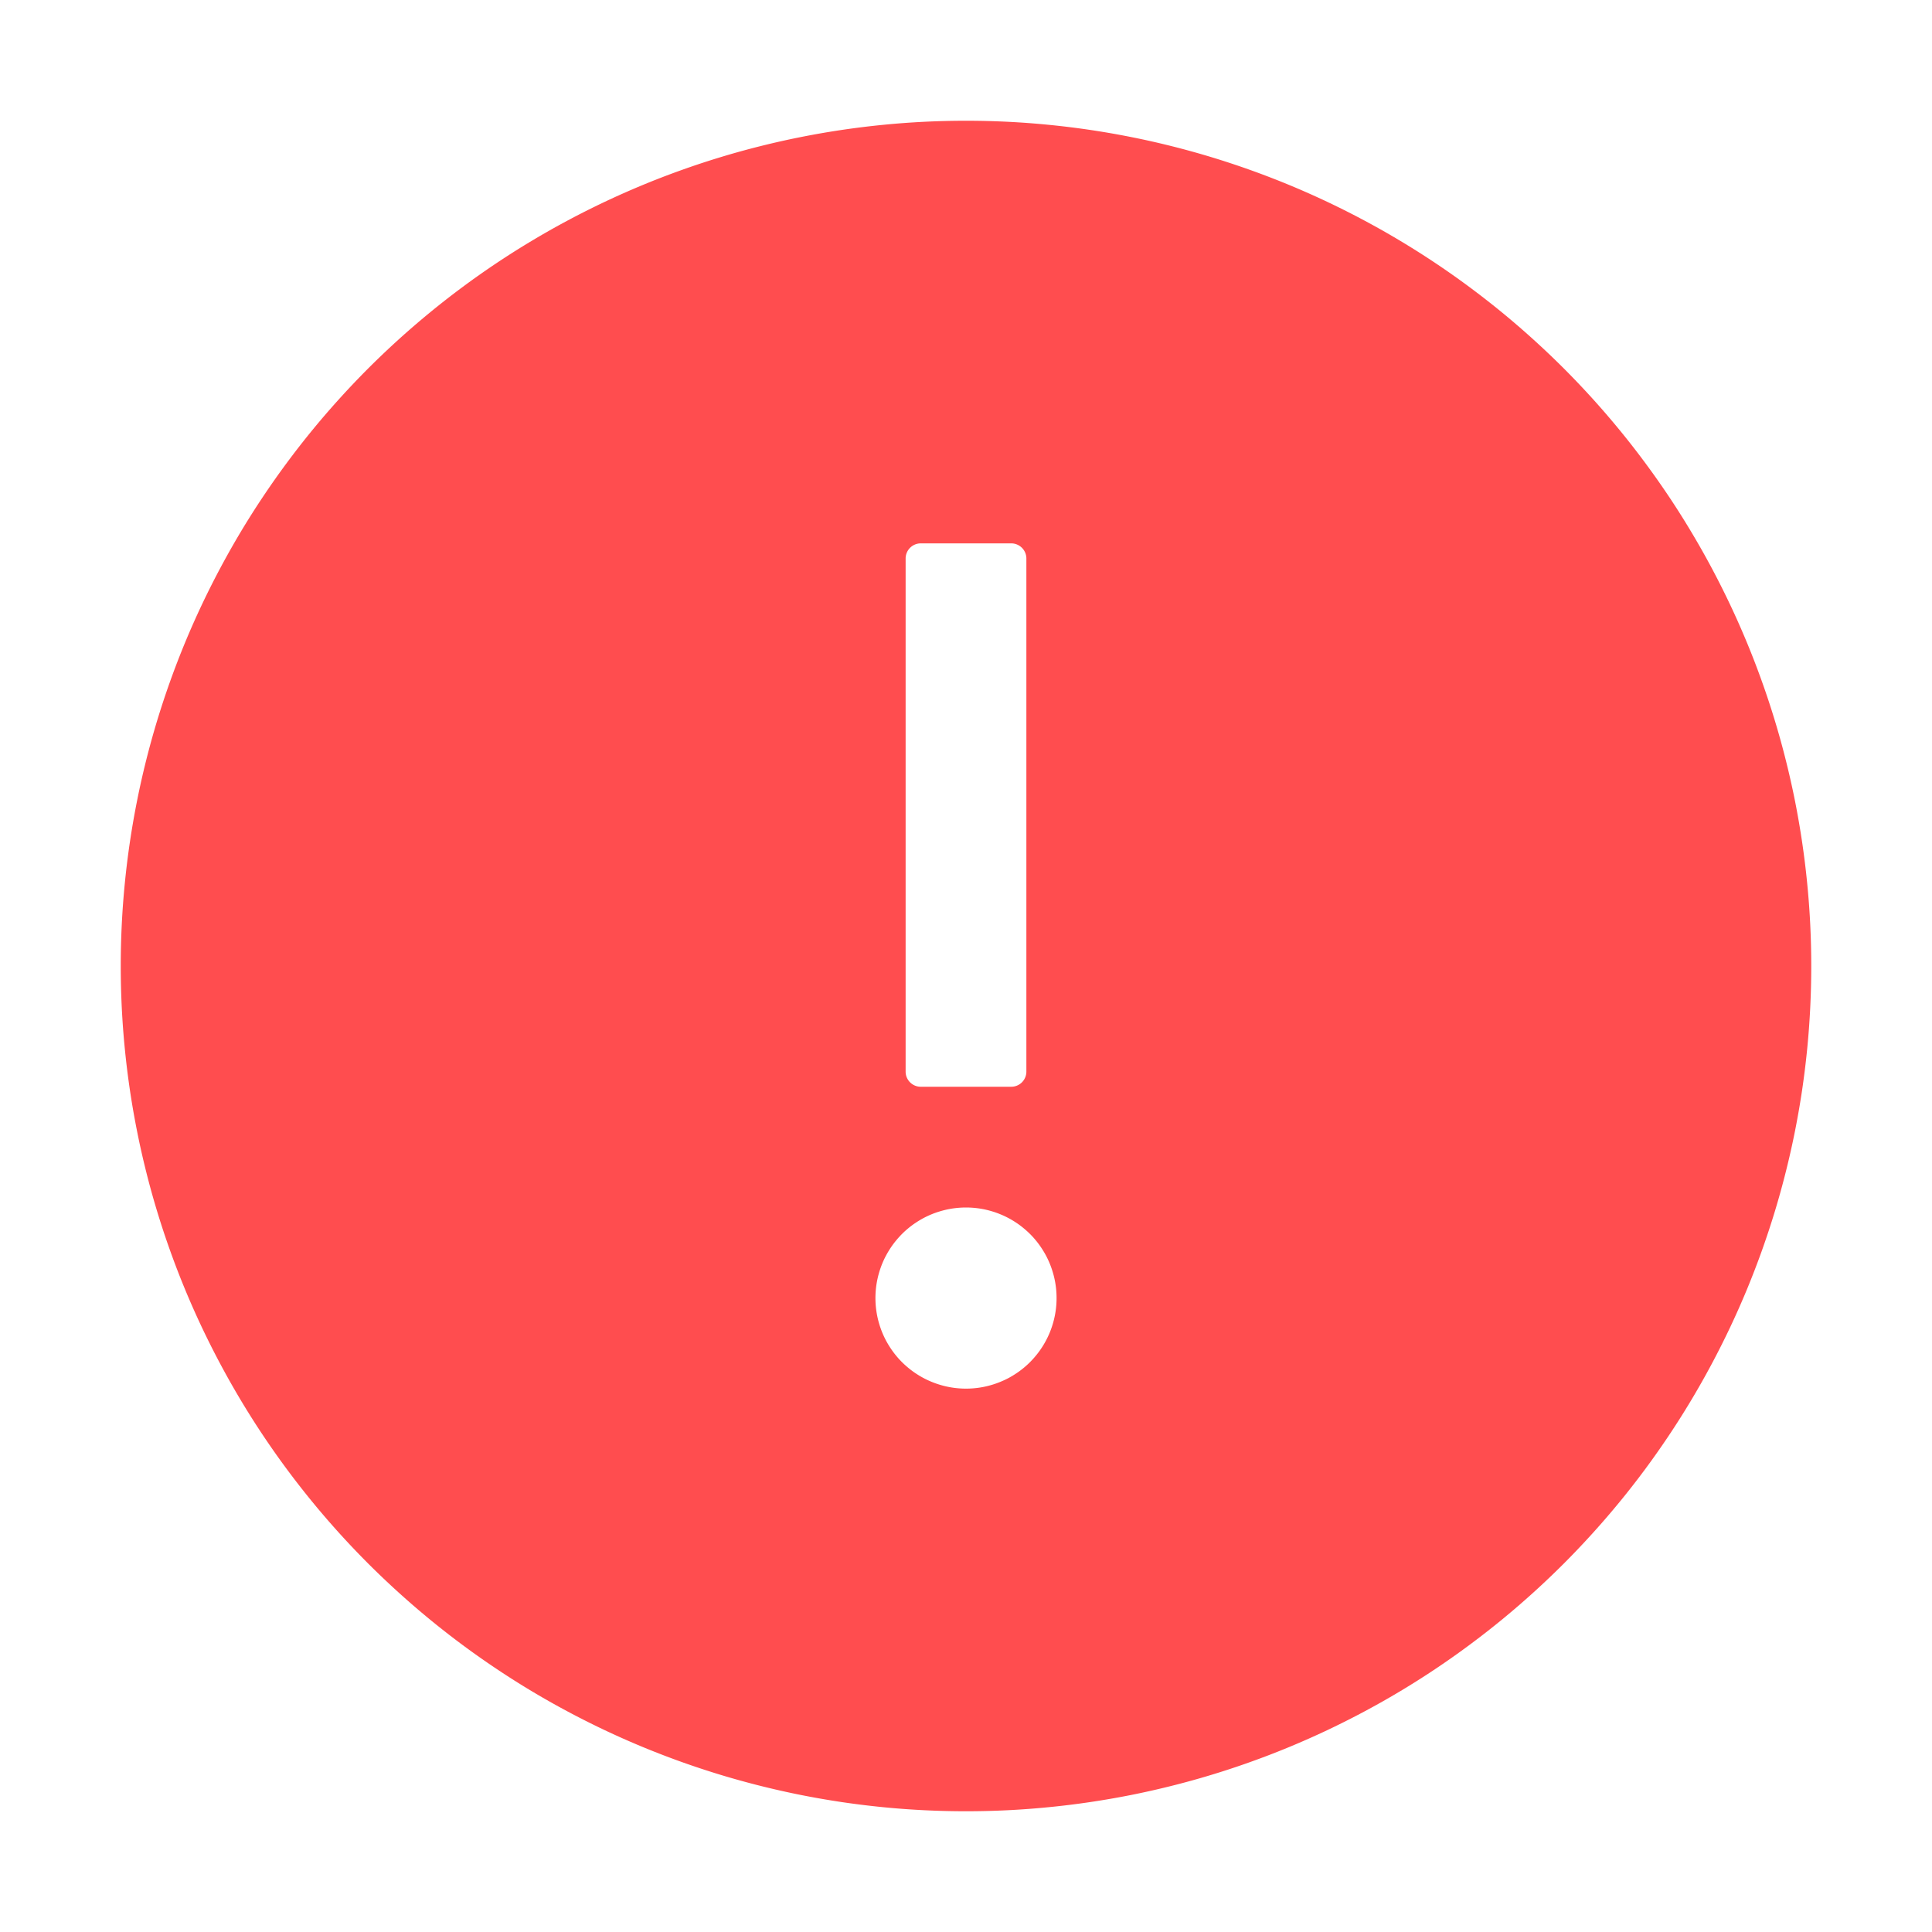 <svg fill="none" height="80" width="80" xmlns="http://www.w3.org/2000/svg"><path d="M75 40q0 .86-.042 1.717-.042.858-.126 1.714-.085.855-.21 1.705-.127.85-.294 1.692-.168.843-.377 1.676-.209.834-.458 1.656-.25.822-.539 1.631-.29.81-.618 1.603-.329.794-.696 1.57-.368.777-.773 1.535-.405.758-.847 1.495-.441.737-.919 1.451-.477.714-.989 1.405-.512.69-1.057 1.354-.545.664-1.122 1.3-.577.637-1.184 1.245-.608.607-1.244 1.184-.637.577-1.301 1.122-.664.545-1.355 1.057-.69.512-1.404.99-.714.477-1.451.919-.737.441-1.495.846-.758.405-1.535.773-.776.367-1.57.696-.794.329-1.603.618-.809.29-1.631.539-.822.25-1.656.458-.833.209-1.676.377-.843.167-1.692.293-.85.126-1.705.21-.856.085-1.714.127Q40.86 75 40 75q-.86 0-1.717-.042-.859-.042-1.714-.126-.855-.085-1.705-.21-.85-.127-1.692-.294-.843-.168-1.676-.377-.834-.209-1.656-.458-.822-.25-1.631-.539-.81-.29-1.603-.618-.794-.329-1.57-.696-.777-.368-1.535-.773-.758-.405-1.495-.846-.737-.442-1.451-.92-.714-.477-1.405-.989-.69-.512-1.354-1.057-.664-.545-1.3-1.122-.637-.577-1.245-1.184-.607-.608-1.184-1.244-.577-.637-1.122-1.301-.545-.664-1.057-1.354-.512-.69-.99-1.405-.477-.714-.919-1.451-.441-.737-.846-1.495-.405-.758-.773-1.535-.367-.776-.696-1.57-.329-.794-.618-1.603-.29-.809-.539-1.631-.25-.822-.458-1.656-.209-.833-.376-1.676-.168-.843-.294-1.692-.126-.85-.21-1.705-.085-.855-.127-1.714Q5 40.86 5 40q0-.86.042-1.717.042-.858.127-1.714.084-.855.21-1.705.126-.85.294-1.692.167-.843.376-1.676.209-.834.458-1.656.25-.822.539-1.631.29-.81.618-1.603.329-.794.696-1.57.368-.777.773-1.535.405-.758.846-1.495.442-.737.92-1.451.477-.714.989-1.404t1.057-1.355q.545-.664 1.122-1.3.577-.637 1.184-1.245.608-.607 1.244-1.184.637-.577 1.301-1.122.664-.545 1.354-1.057.69-.512 1.405-.99.714-.477 1.451-.918.737-.442 1.495-.847.758-.405 1.535-.773.776-.367 1.57-.696.794-.329 1.603-.618.809-.29 1.631-.539.822-.25 1.656-.458.833-.209 1.676-.376.842-.168 1.692-.294.85-.126 1.705-.21.855-.085 1.714-.127Q39.14 5 40 5q.86 0 1.717.042.858.042 1.714.127.855.084 1.705.21.85.126 1.692.294.843.167 1.676.376.834.209 1.656.458.822.25 1.631.539.81.29 1.603.618.794.329 1.57.696.777.368 1.535.773.758.405 1.495.847.736.441 1.451.919.714.477 1.404.989t1.355 1.057q.664.545 1.3 1.122.637.577 1.245 1.184.607.608 1.184 1.244.577.637 1.122 1.301.545.664 1.057 1.355.512.69.99 1.404.477.714.918 1.451.442.737.847 1.495.405.758.773 1.535.367.776.696 1.57.329.794.618 1.603.29.809.539 1.631.25.822.458 1.656.209.833.377 1.676.167.843.293 1.692.126.85.21 1.705.085.855.127 1.714Q75 39.14 75 40zM38.125 22.5a.627.627 0 00-.625.625v21.25c0 .344.281.625.625.625h3.75a.627.627 0 00.625-.625v-21.25a.627.627 0 00-.625-.625zm5.625 31.25q0 .184-.018.368-.018.183-.054.364-.036.18-.09.357-.053.176-.123.346-.071.17-.158.333-.087.162-.189.315-.102.154-.22.296-.116.142-.246.273-.13.13-.273.247-.142.117-.296.219-.153.102-.315.19-.163.086-.333.156-.17.071-.346.124-.177.054-.357.09-.181.036-.364.054-.184.018-.368.018t-.368-.018q-.183-.018-.364-.054-.18-.036-.357-.09-.176-.053-.346-.124-.17-.07-.333-.157-.162-.087-.315-.189-.154-.102-.296-.22-.142-.116-.273-.246-.13-.13-.247-.273-.117-.142-.219-.296-.102-.153-.19-.315-.086-.163-.157-.333-.07-.17-.123-.346-.054-.177-.09-.357-.036-.181-.054-.364-.018-.184-.018-.368t.018-.368q.018-.183.054-.364.036-.18.09-.357.053-.176.123-.346.07-.17.158-.333.087-.162.189-.315.102-.154.22-.296.116-.142.246-.273.13-.13.273-.247.142-.117.296-.219.153-.102.315-.19.163-.086.333-.157.17-.07.346-.123.177-.054.357-.09.181-.036.364-.054Q39.816 50 40 50t.368.018q.183.018.364.054.18.036.357.09.176.053.346.124.17.07.333.157.162.087.315.189.154.102.296.22.142.116.273.246.13.13.247.273.117.142.219.296.102.153.19.315.086.163.157.333.07.17.123.346.054.177.09.357.036.181.054.364.018.184.018.368z" fill="#ff4d4f" fill-rule="evenodd"/></svg>